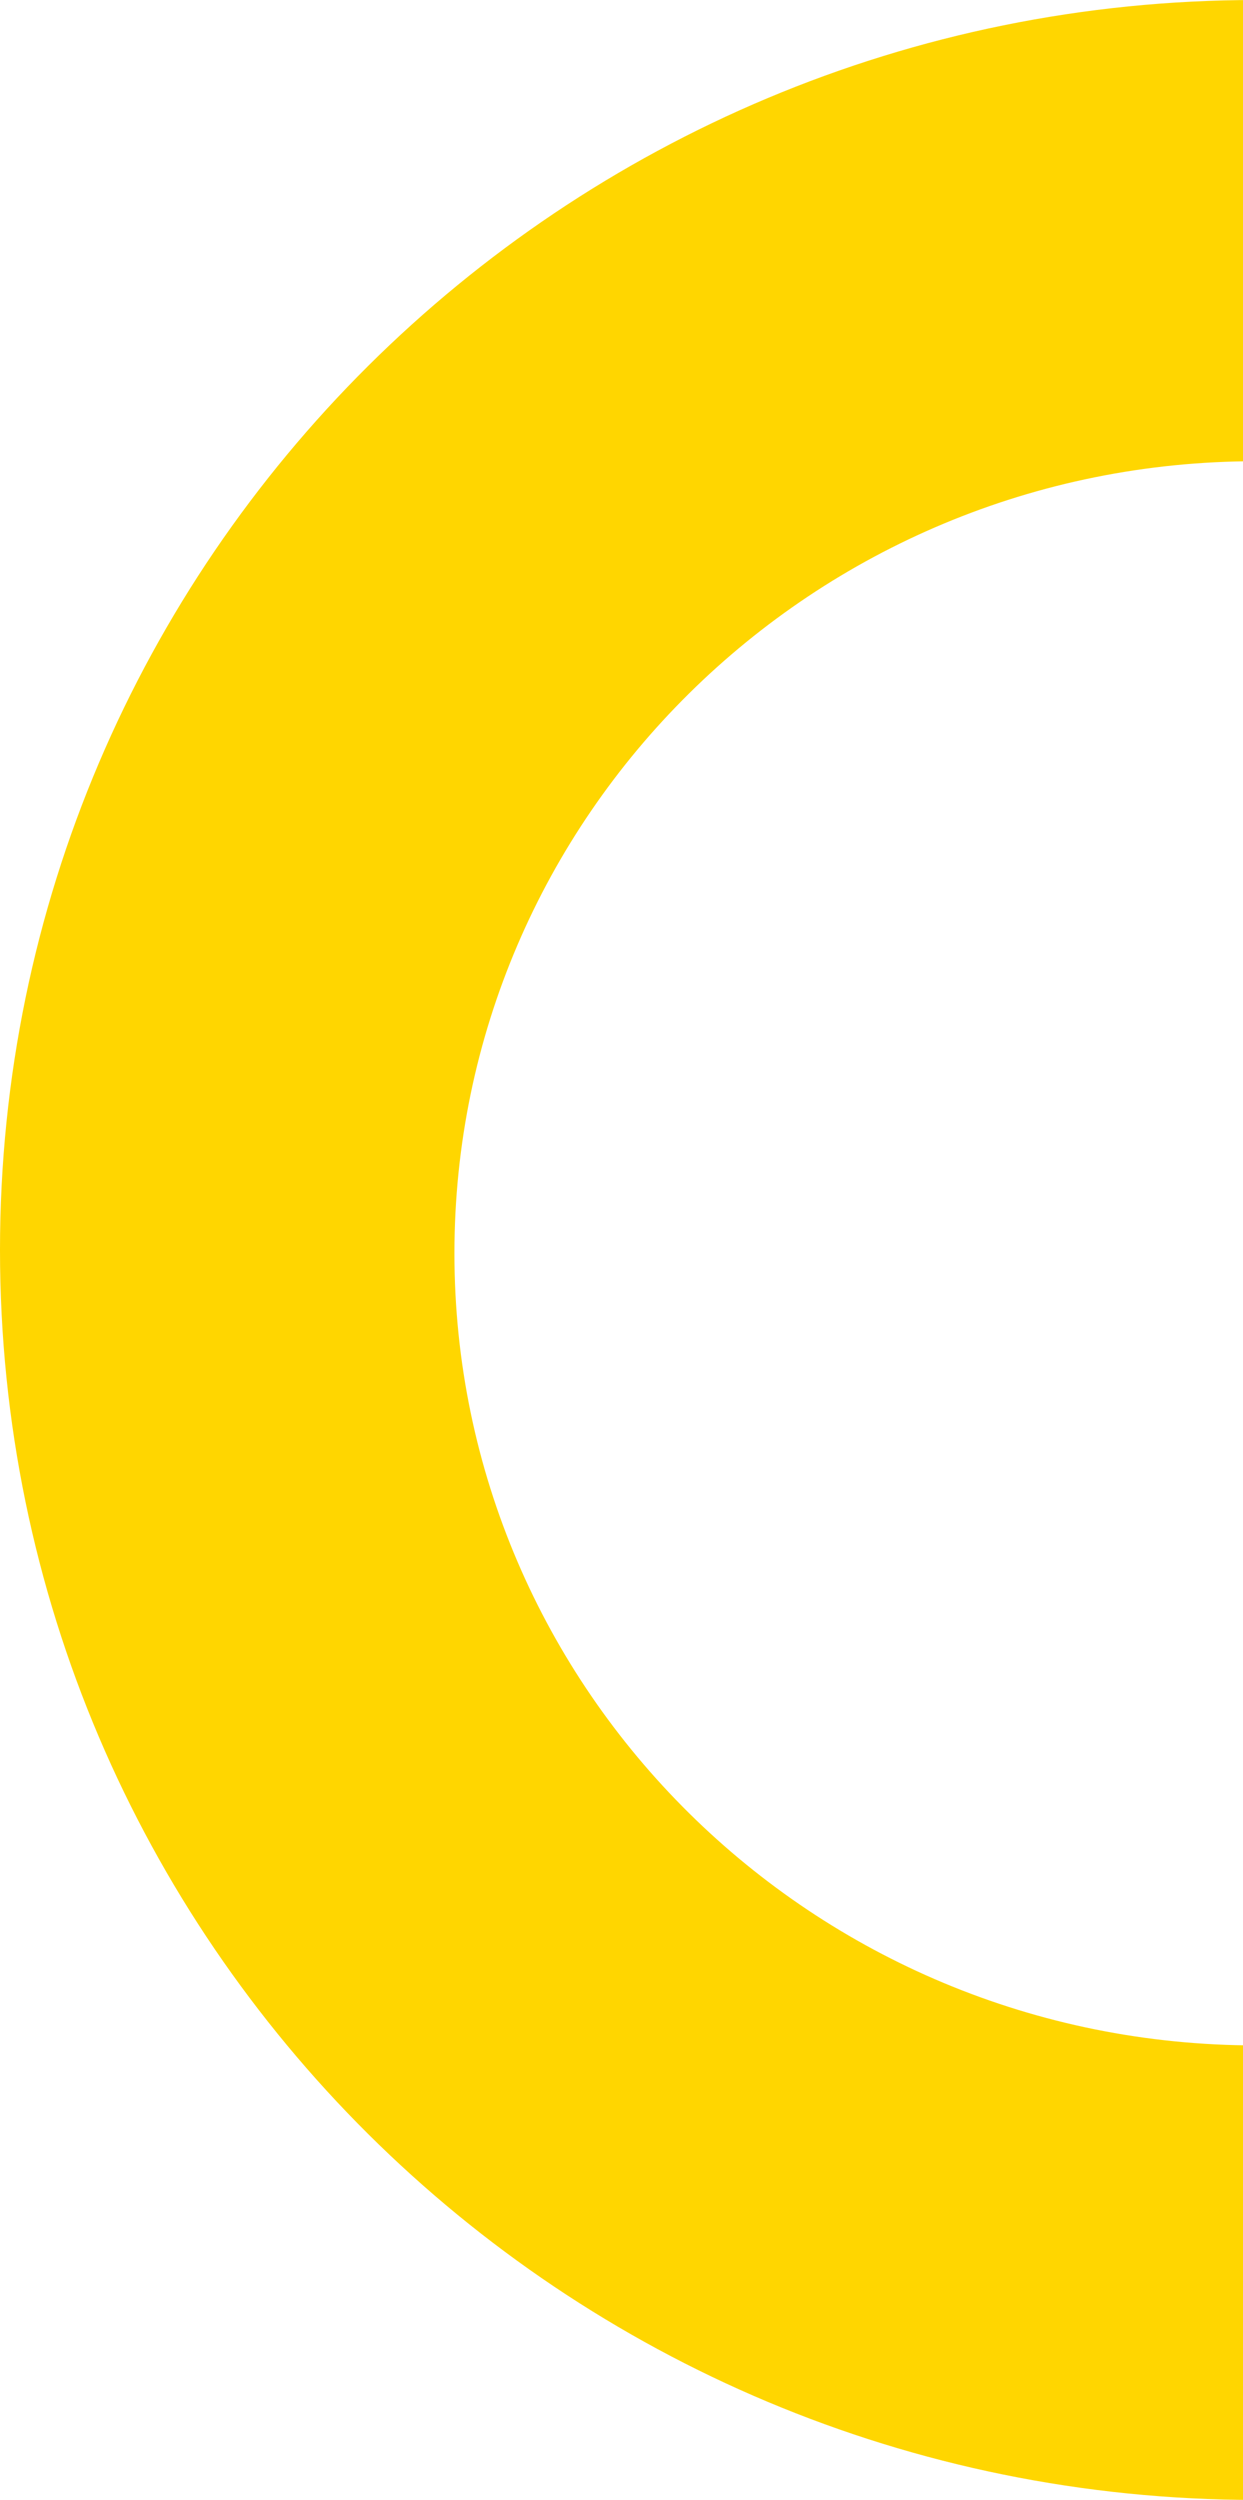 <svg xmlns="http://www.w3.org/2000/svg" width="186" height="374"><path fill="#FFD600" d="M188 306c66.361 0 120-53.142 120-118.5S254.361 69 188 69c-66.361 0-120 53.142-120 118.5S121.639 306 188 306zm0 68C84.256 374 0 290.366 0 187S84.256 0 188 0s188 83.634 188 187-84.256 187-188 187z"/></svg>